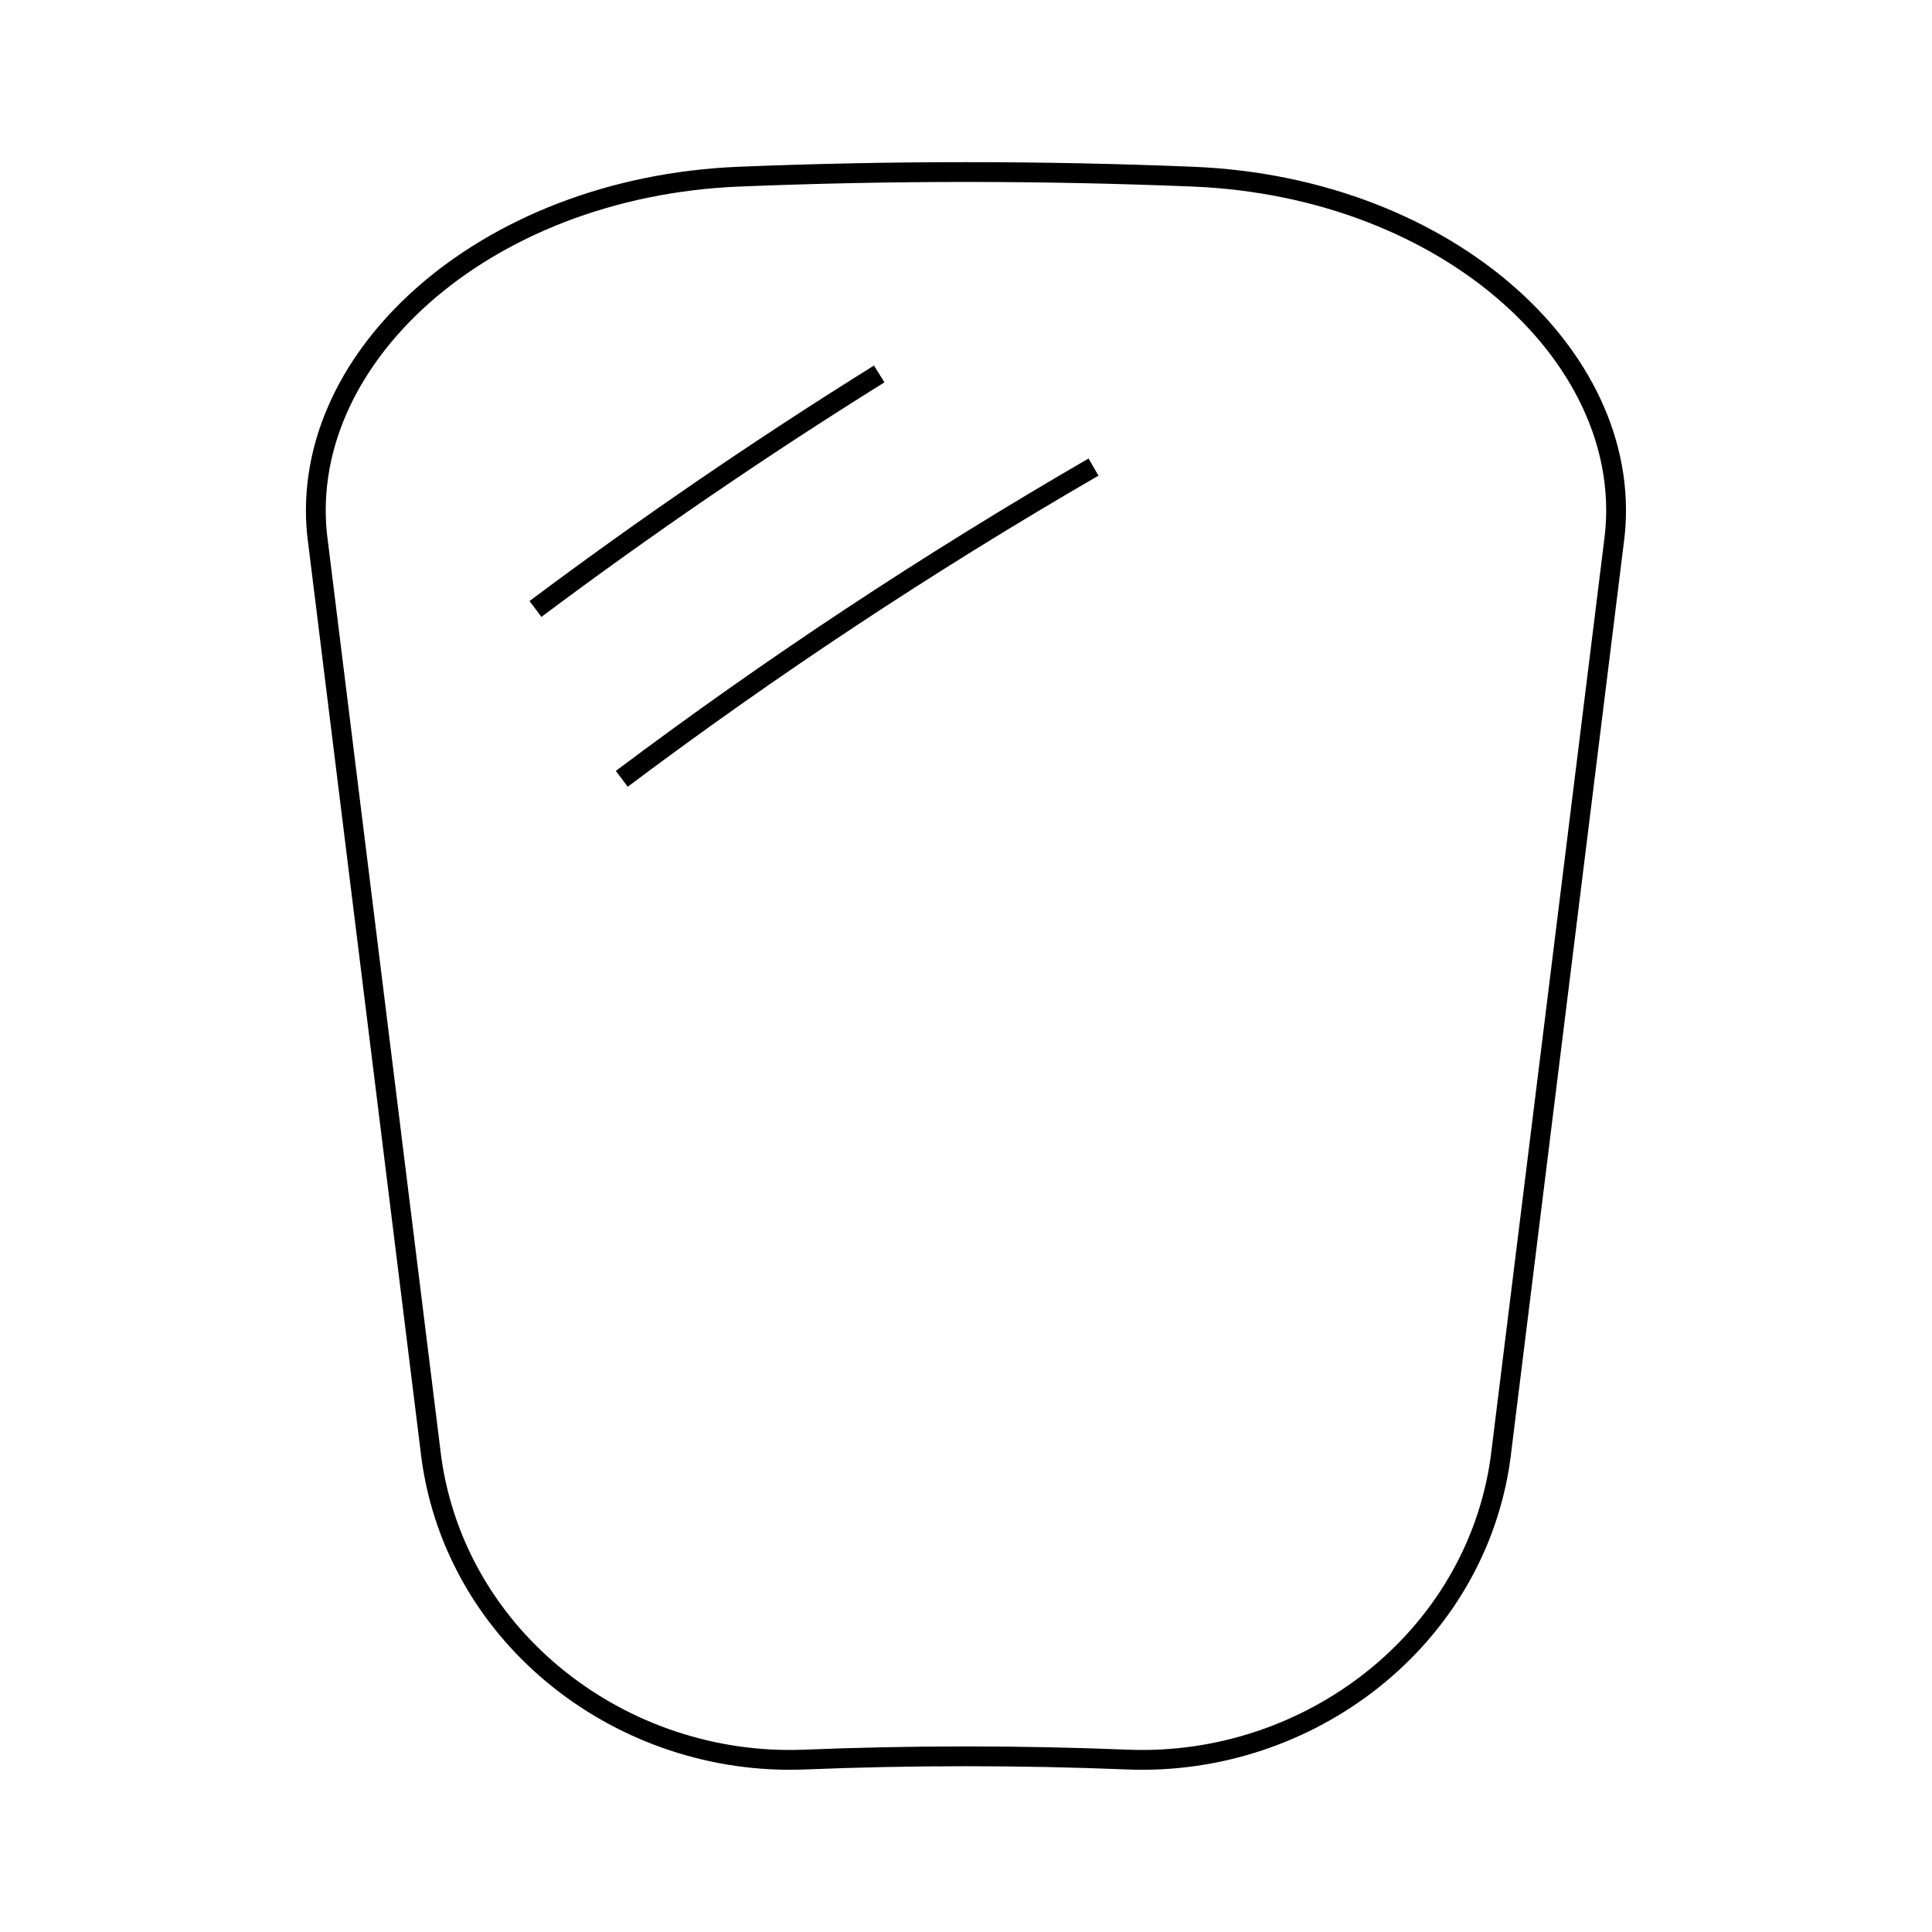 <?xml version="1.0" encoding="UTF-8"?>
<!-- Uploaded to: ICON Repo, www.iconrepo.com, Generator: ICON Repo Mixer Tools -->
<svg width="800px" height="800px" version="1.1" viewBox="144 144 512 512" xmlns="http://www.w3.org/2000/svg">
 <defs>
  <clipPath id="a">
   <path d="m153 148.09h494v503.81h-494z"/>
  </clipPath>
 </defs>
 <g clip-path="url(#a)">
  <path transform="matrix(5.248 0 0 5.248 148.09 148.09)" d="m74.993 72.858c-1.275 9.158-9.669 15.567-18.798 15.218-5.462-0.221-10.929-0.221-16.39 0-9.127 0.349-17.523-6.06-18.798-15.218-1.908-15.405-3.815-30.81-5.722-46.215-1.28-9.126 8.221-17.983 21.289-18.503 7.613-0.308 15.236-0.308 22.85 0 13.068 0.519 22.568 9.375 21.29 18.502-1.907 15.405-3.815 30.811-5.722 46.215z" fill="none" stroke="#000000" stroke-miterlimit="10"/>
 </g>
 <path transform="matrix(5.248 0 0 5.248 148.09 148.09)" d="m26.261 29.972c5.531-4.14 11.32-8.104 17.357-11.868" fill="none" stroke="#000000" stroke-miterlimit="10"/>
 <path transform="matrix(5.248 0 0 5.248 148.09 148.09)" d="m30.619 38.549c7.459-5.6 15.408-10.869 23.821-15.742" fill="none" stroke="#000000" stroke-miterlimit="10"/>
</svg>